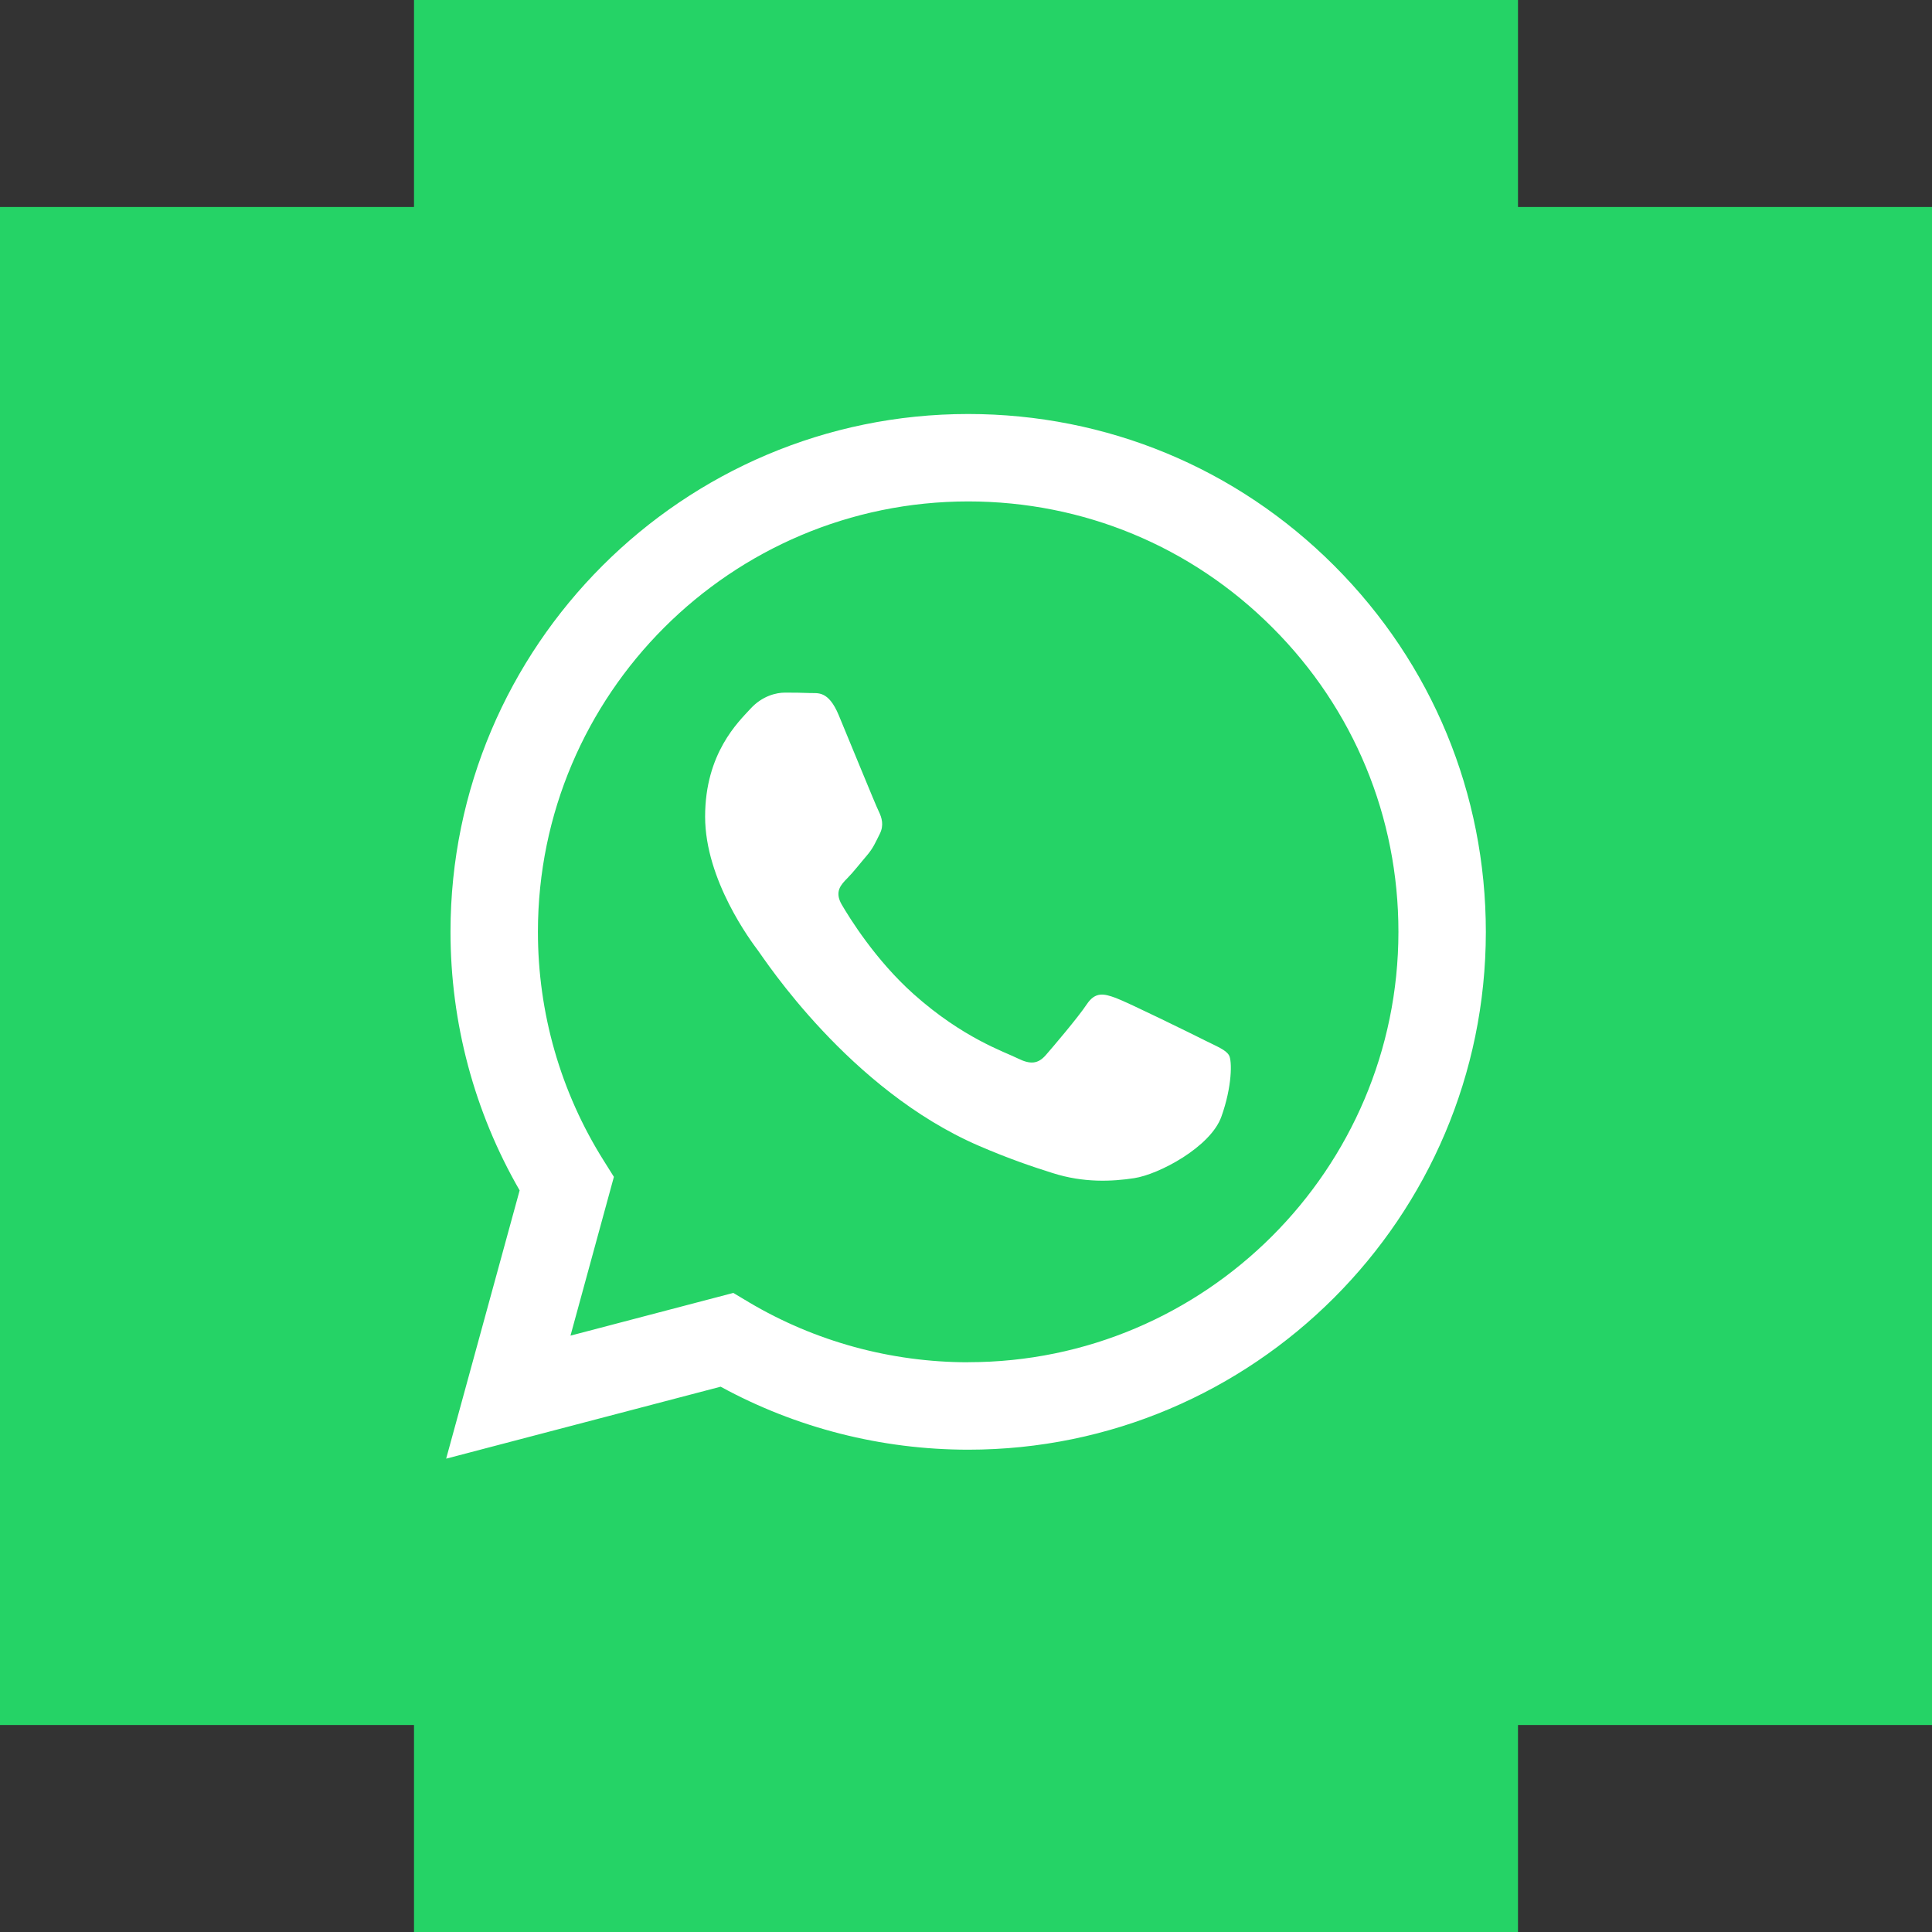 <?xml version="1.0" encoding="UTF-8"?> <svg xmlns="http://www.w3.org/2000/svg" width="28" height="28" viewBox="0 0 28 28" fill="none"><rect x="0" y="0" width="28" height="28" fill="#333333" stroke="none"/><path fill-rule="evenodd" clip-rule="evenodd" d="M6 0H22V3H28V25H22V28H6V25H0V3H6V0Z" fill="#25D366"></path><path fill-rule="evenodd" clip-rule="evenodd" d="M19.338 8.2C17.922 6.782 16.038 6.001 14.032 6C9.896 6 6.531 9.365 6.529 13.502C6.529 14.824 6.874 16.114 7.531 17.252L6.466 21.14L10.444 20.097C11.539 20.695 12.773 21.009 14.028 21.01H14.032C18.166 21.01 21.532 17.644 21.534 13.508C21.534 11.503 20.755 9.618 19.338 8.2V8.2ZM14.032 19.743H14.029C12.91 19.742 11.813 19.442 10.855 18.874L10.628 18.738L8.268 19.357L8.897 17.056L8.749 16.82C8.125 15.828 7.795 14.68 7.796 13.502C7.797 10.064 10.595 7.267 14.034 7.267C15.7 7.268 17.265 7.917 18.442 9.096C19.62 10.274 20.268 11.841 20.267 13.507C20.265 16.945 17.468 19.742 14.032 19.742V19.743ZM17.452 15.073C17.264 14.979 16.343 14.526 16.171 14.463C15.999 14.4 15.874 14.369 15.749 14.557C15.624 14.745 15.265 15.167 15.156 15.292C15.046 15.417 14.937 15.432 14.75 15.339C14.562 15.245 13.958 15.047 13.242 14.408C12.685 13.911 12.309 13.298 12.199 13.11C12.09 12.922 12.188 12.821 12.281 12.727C12.365 12.643 12.469 12.508 12.563 12.399C12.656 12.29 12.687 12.211 12.75 12.086C12.813 11.961 12.781 11.852 12.735 11.758C12.688 11.664 12.313 10.741 12.156 10.366C12.004 10.001 11.85 10.05 11.735 10.044C11.626 10.039 11.501 10.038 11.376 10.038C11.25 10.038 11.047 10.085 10.876 10.272C10.704 10.46 10.219 10.914 10.219 11.836C10.219 12.758 10.891 13.65 10.985 13.775C11.079 13.9 12.307 15.794 14.187 16.606C14.634 16.799 14.983 16.915 15.256 17.001C15.705 17.144 16.113 17.124 16.436 17.075C16.797 17.021 17.545 16.622 17.701 16.184C17.858 15.746 17.858 15.371 17.811 15.293C17.764 15.214 17.639 15.167 17.451 15.073L17.452 15.073Z" fill="white"></path></svg> 